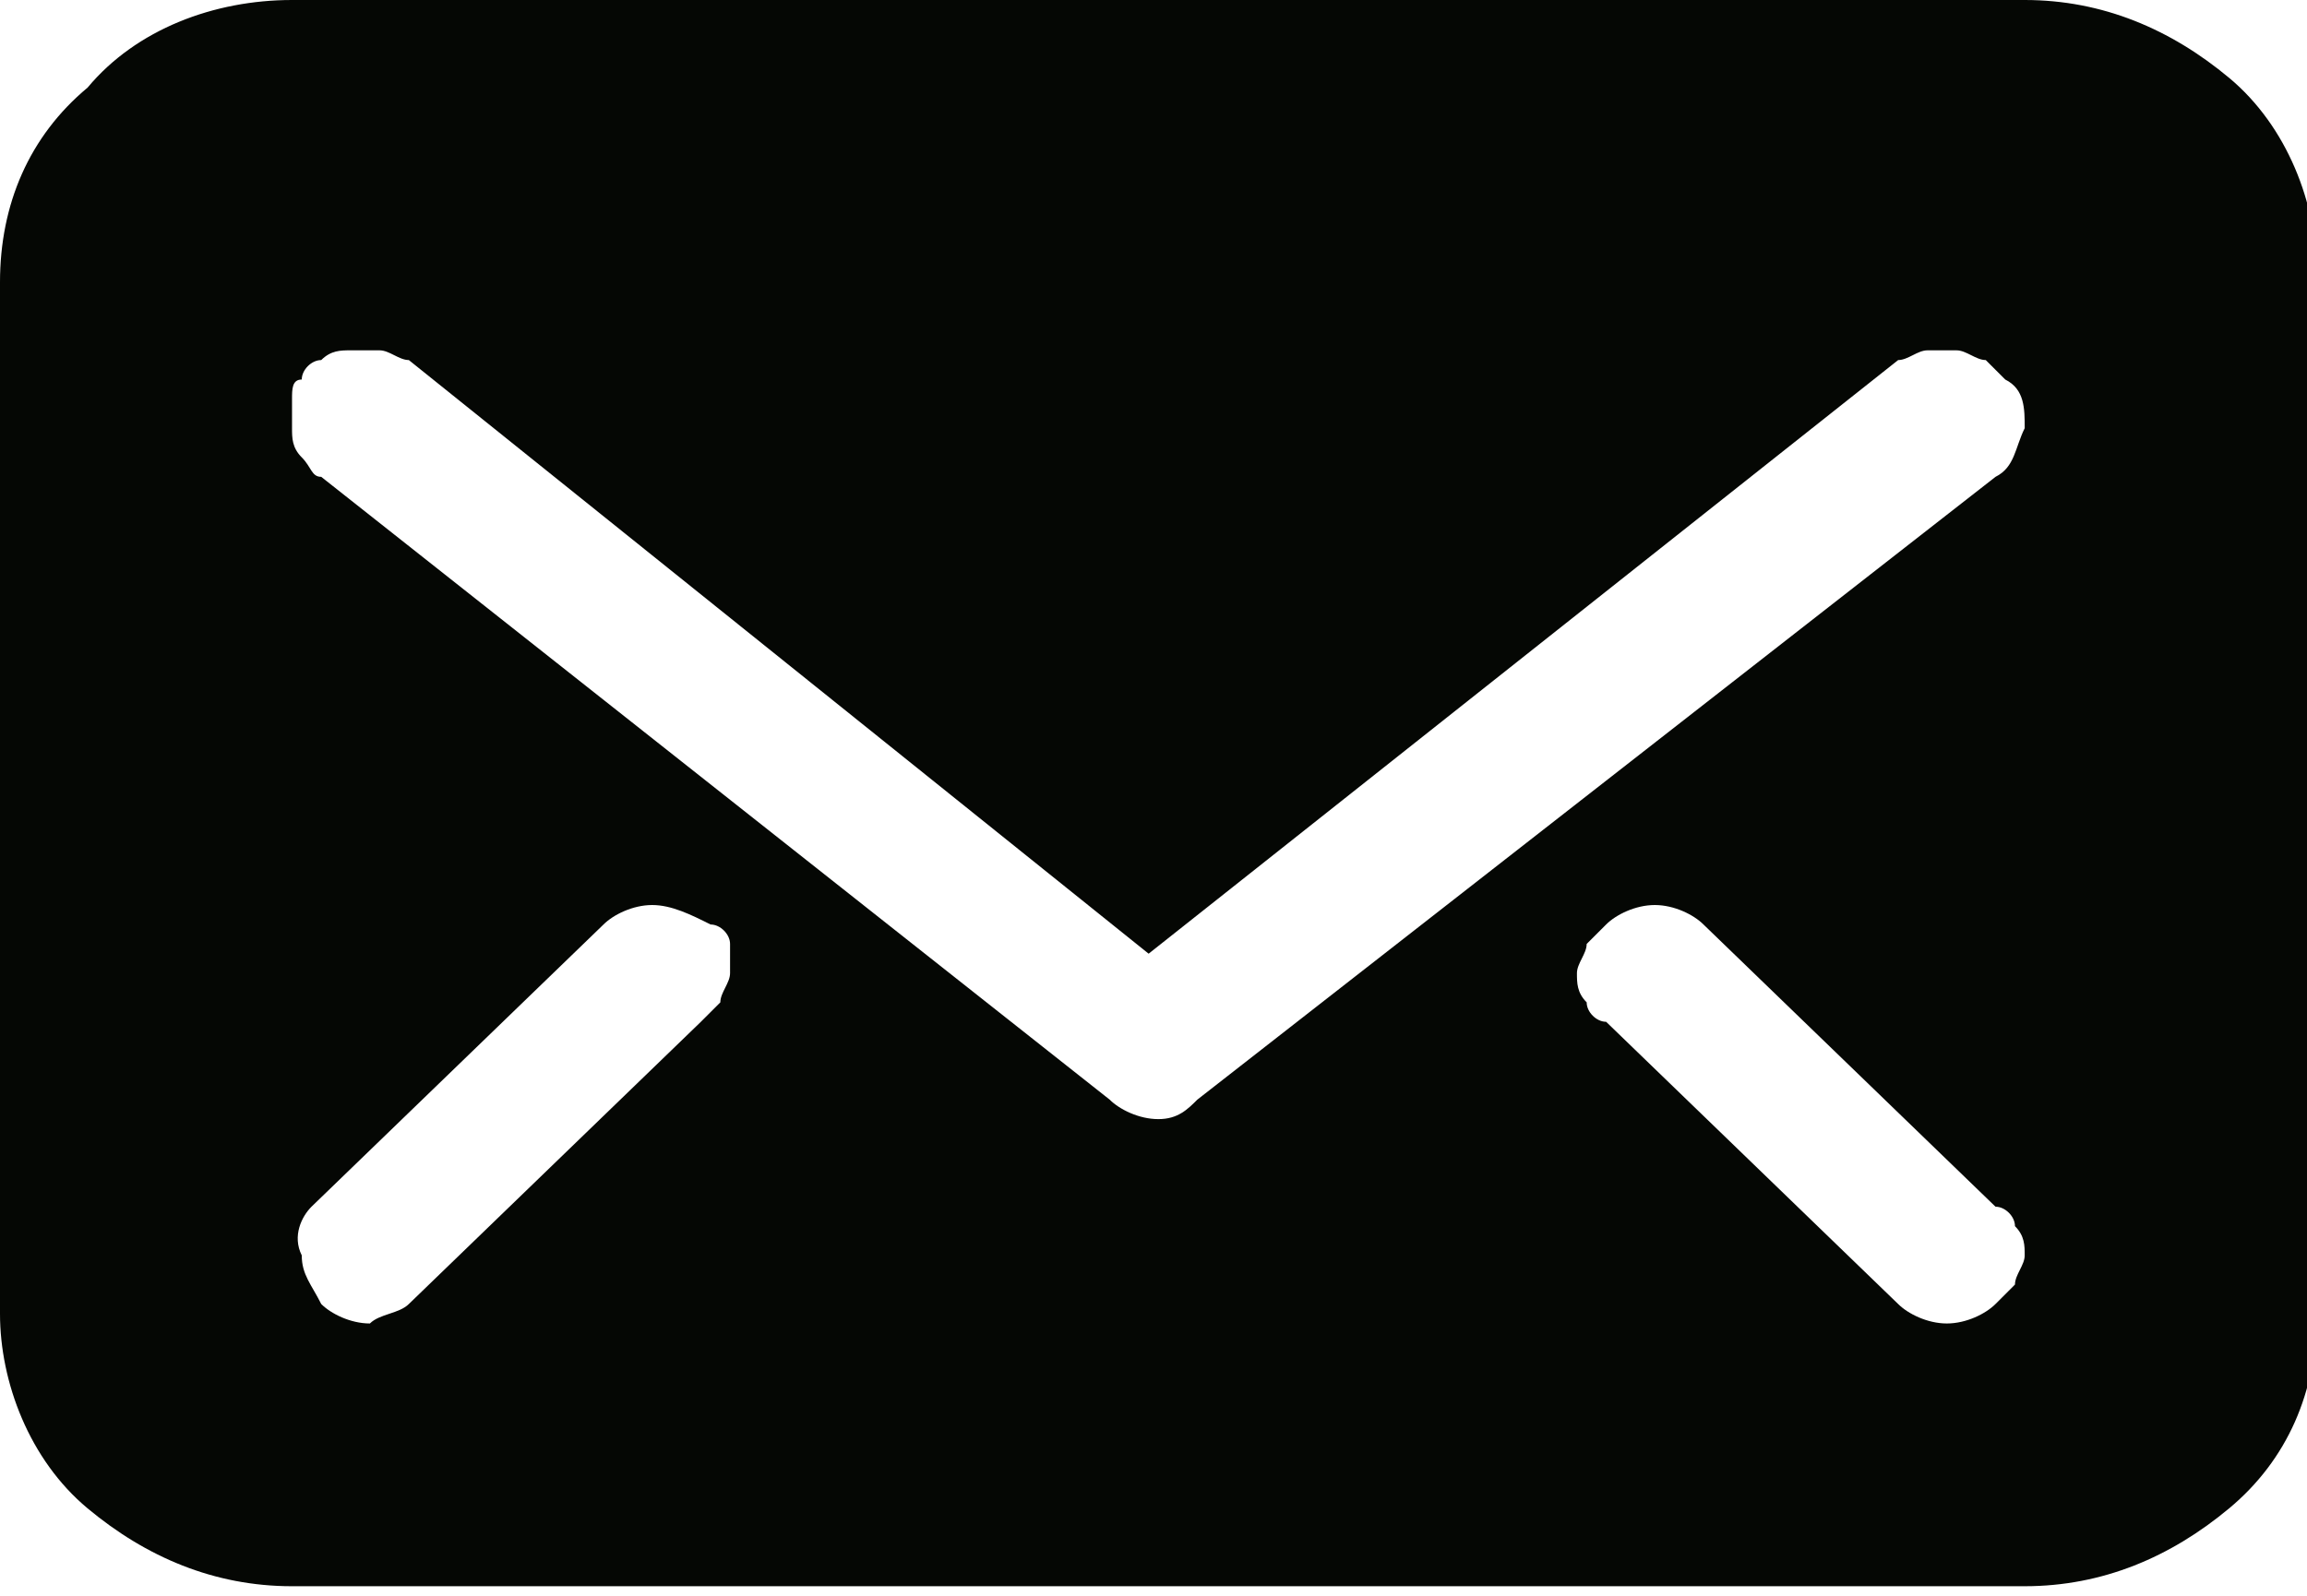 <?xml version="1.0" encoding="utf-8"?>
<!-- Generator: Adobe Illustrator 25.0.0, SVG Export Plug-In . SVG Version: 6.00 Build 0)  -->
<svg version="1.1" id="Livello_1" xmlns="http://www.w3.org/2000/svg" xmlns:xlink="http://www.w3.org/1999/xlink" x="0px" y="0px"
	 viewBox="0 0 23.7 16.4" style="enable-background:new 0 0 23.7 16.4;" xml:space="preserve">
<style type="text/css">
	.st0{fill-rule:evenodd;clip-rule:evenodd;fill:#050704;}
</style>
<path class="st0" d="M3,0h17.8c0.8,0,1.5,0.3,2.1,0.8c0.6,0.5,0.9,1.3,0.9,2v10.7c0,0.8-0.3,1.5-0.9,2c-0.6,0.5-1.3,0.8-2.1,0.8H3
	c-0.8,0-1.5-0.3-2.1-0.8c-0.6-0.5-0.9-1.3-0.9-2V2.9c0-0.8,0.3-1.5,0.9-2C1.4,0.3,2.2,0,3,0z M4.2,13.4l3-2.9
	c0.1-0.1,0.1-0.1,0.2-0.2c0-0.1,0.1-0.2,0.1-0.3c0-0.1,0-0.2,0-0.3c0-0.1-0.1-0.2-0.2-0.2C7.1,9.4,6.9,9.3,6.7,9.3
	c-0.2,0-0.4,0.1-0.5,0.2l-3,2.9c-0.1,0.1-0.2,0.3-0.1,0.5c0,0.2,0.1,0.3,0.2,0.5c0.1,0.1,0.3,0.2,0.5,0.2
	C3.9,13.5,4.1,13.5,4.2,13.4z M11.4,11.3c0.1,0.1,0.3,0.2,0.5,0.2c0.2,0,0.3-0.1,0.4-0.2l8.2-6.4c0.2-0.1,0.2-0.3,0.3-0.5
	c0-0.2,0-0.4-0.2-0.5c-0.1-0.1-0.1-0.1-0.2-0.2c-0.1,0-0.2-0.1-0.3-0.1c-0.1,0-0.2,0-0.3,0c-0.1,0-0.2,0.1-0.3,0.1l-7.7,6.1L4.2,3.7
	C4.1,3.7,4,3.6,3.9,3.6c-0.1,0-0.2,0-0.3,0c-0.1,0-0.2,0-0.3,0.1c-0.1,0-0.2,0.1-0.2,0.2C3,3.9,3,4,3,4.1c0,0.1,0,0.2,0,0.3
	c0,0.1,0,0.2,0.1,0.3c0.1,0.1,0.1,0.2,0.2,0.2L11.4,11.3z M20,13.6c0.2,0,0.4-0.1,0.5-0.2c0.1-0.1,0.1-0.1,0.2-0.2
	c0-0.1,0.1-0.2,0.1-0.3c0-0.1,0-0.2-0.1-0.3c0-0.1-0.1-0.2-0.2-0.2l-3-2.9c-0.1-0.1-0.3-0.2-0.5-0.2c-0.2,0-0.4,0.1-0.5,0.2
	c-0.1,0.1-0.1,0.1-0.2,0.2c0,0.1-0.1,0.2-0.1,0.3s0,0.2,0.1,0.3c0,0.1,0.1,0.2,0.2,0.2l3,2.9C19.6,13.5,19.8,13.6,20,13.6z"/>
</svg>
